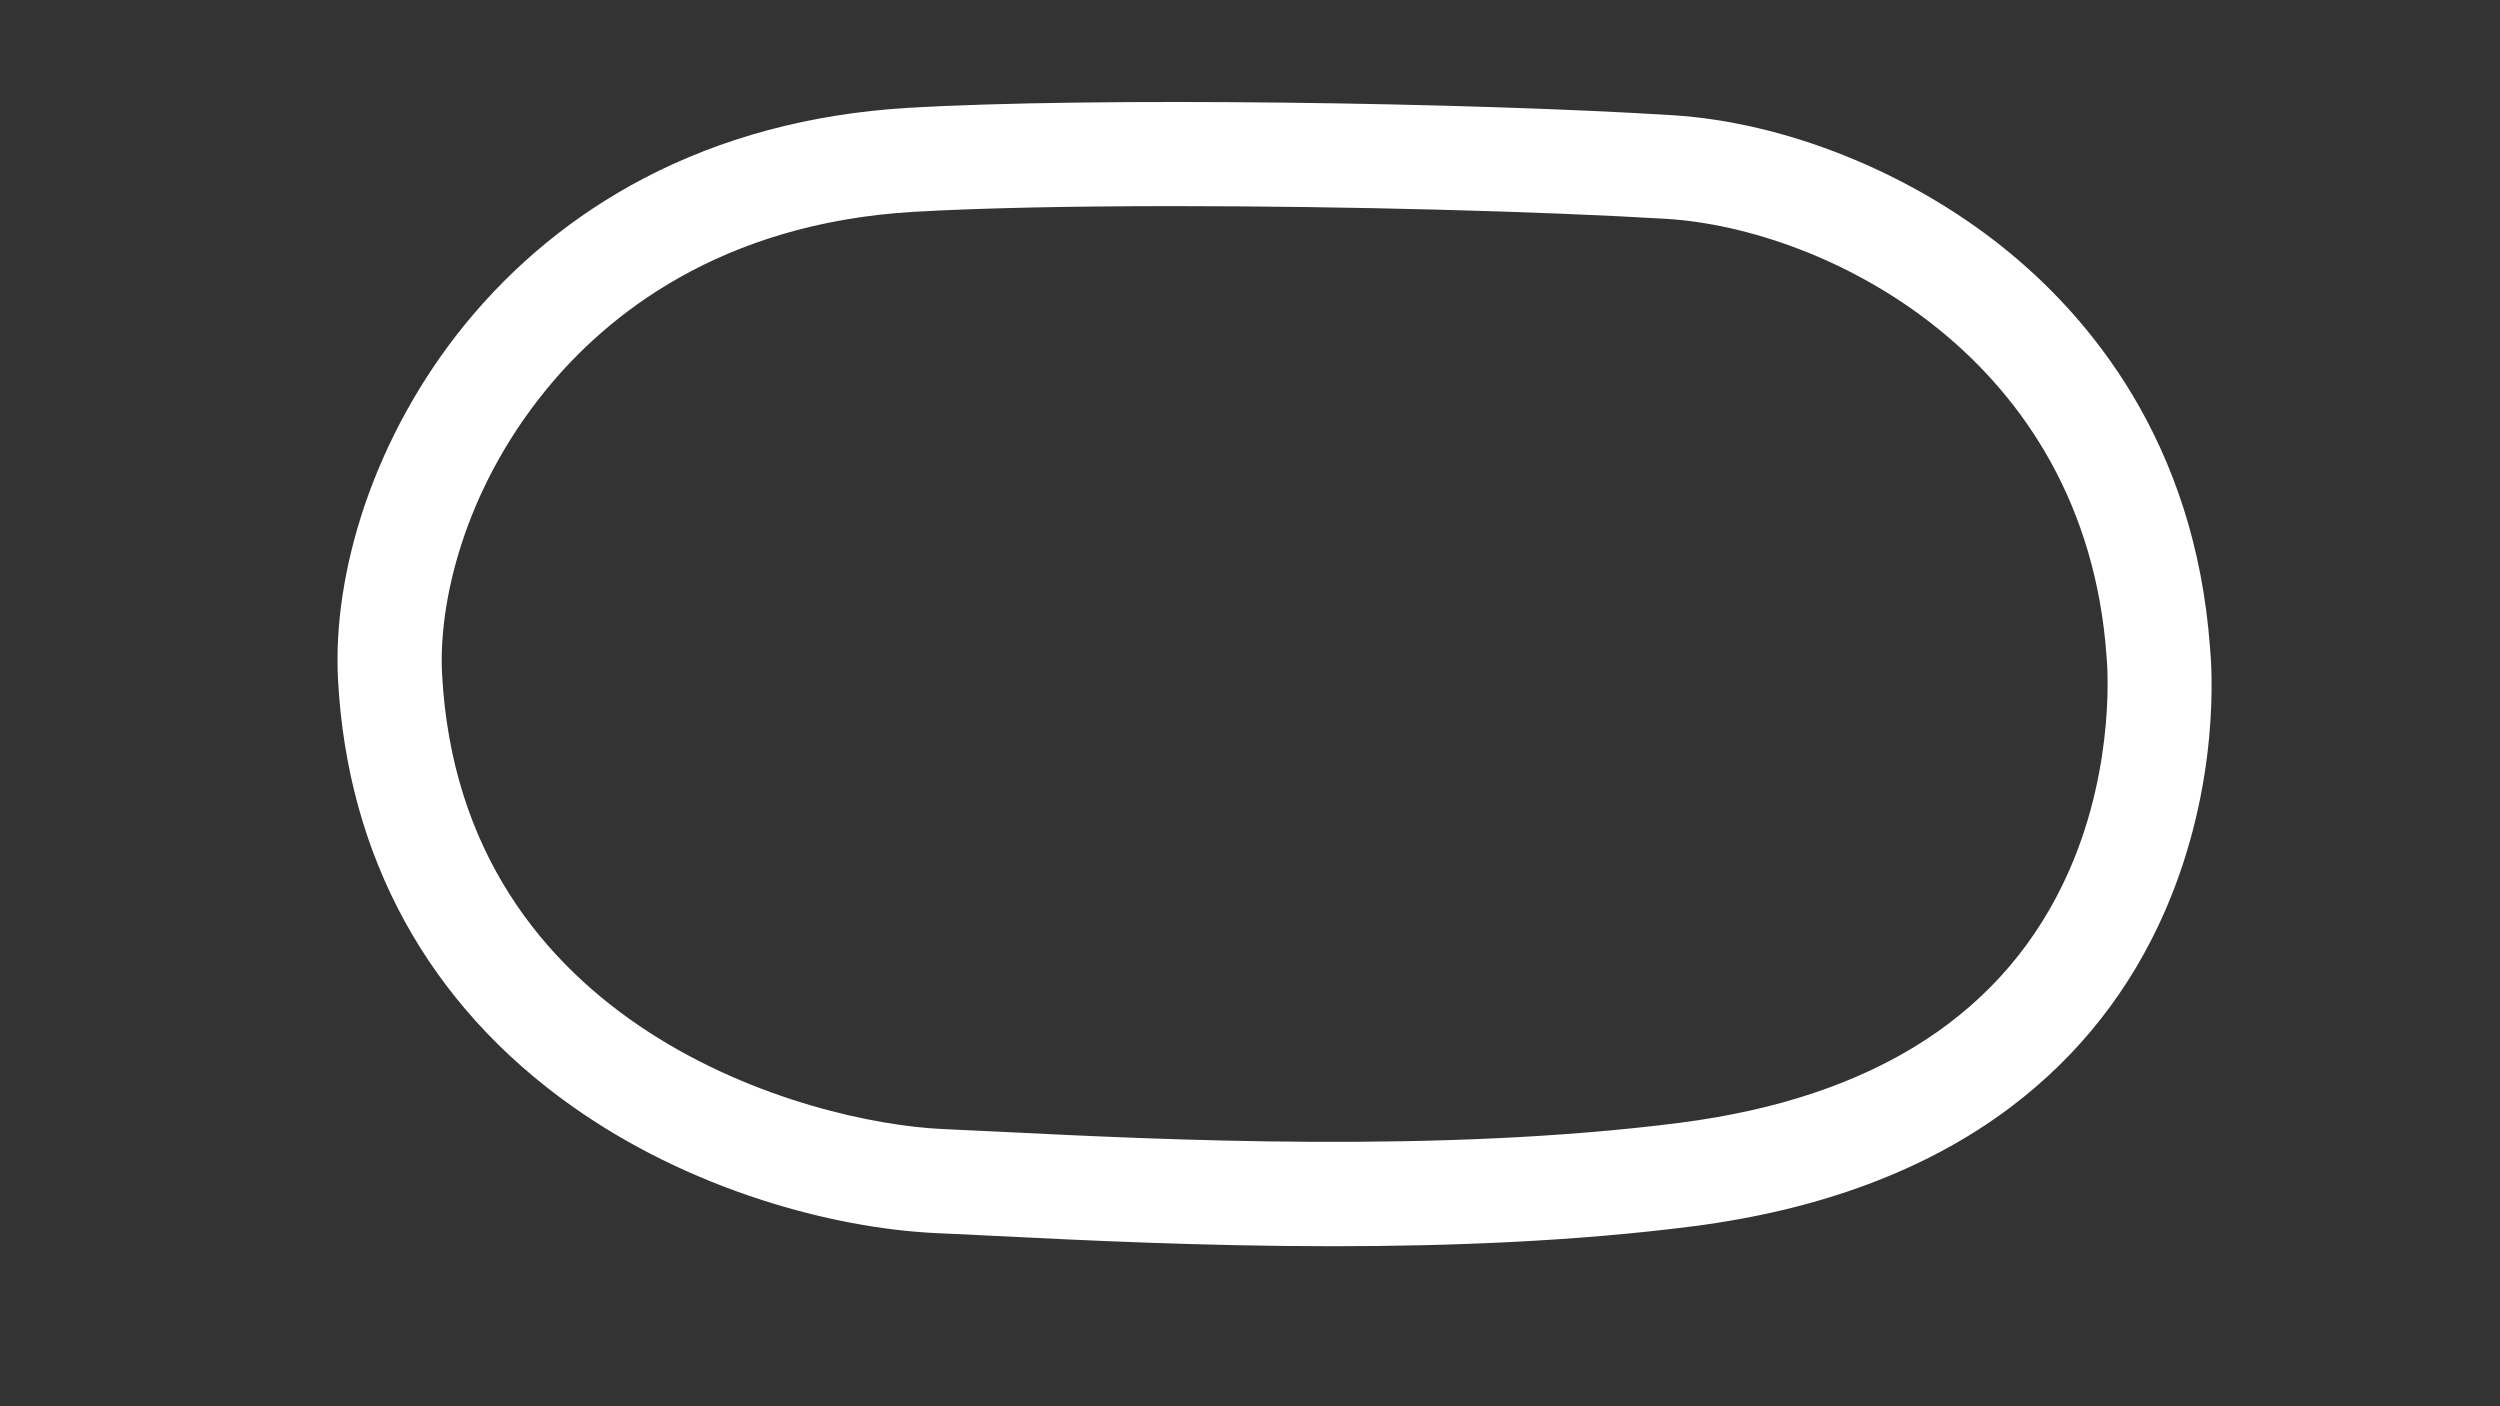 <?xml version="1.0" encoding="utf-8"?>
<!-- Generator: Adobe Illustrator 24.0.1, SVG Export Plug-In . SVG Version: 6.00 Build 0)  -->
<svg version="1.1" id="Charlotte_Dirt_Config" xmlns="http://www.w3.org/2000/svg" xmlns:xlink="http://www.w3.org/1999/xlink"
	 x="0px" y="0px" viewBox="0 0 1920 1080" style="enable-background:new 0 0 1920 1080;" xml:space="preserve">
<rect x="0" y="0" width="1920" height="1080" fill="#333333" stroke="none"/>
<style type="text/css">
	.st0{fill:#FFFFFF;}
</style>
<title>active</title>
<path class="st0" d="M1023.7,957.1c-100.3,0-193-4.6-261.4-8c-15.2-0.8-29.6-1.5-42-2c-42.6-1.9-89.2-10.7-134.9-25.4
	c-53.6-17.3-102.7-41.5-145.9-72C329,771.5,266.8,658.1,259.6,521.8c-2.2-41.6,4.9-87.8,20.5-133.8c16.8-49.4,43.2-97.2,76.4-138.1
	c38.1-46.9,84.5-84.9,137.9-112.9c60-31.4,128-49.6,202-54.1c143.7-8.6,434.3-4.1,588.4,5.6c85.8,5.4,180.3,43.1,252.8,100.9
	c66.5,53,148.2,149.6,159.7,308.2c1.3,13.2,8.3,103.6-34.5,201.9c-26.4,60.6-66.3,111.3-118.5,150.7c-63.9,48.2-146.1,79-244.2,91.6
	C1209.9,953.4,1113.8,957.1,1023.7,957.1z M901.4,158.3c-77.1,0-148.4,1.4-200.1,4.4c-148.6,8.9-235.7,79.7-282.6,137.5
	c-62.7,77.3-82,163-79.2,217.3c14.4,273.2,282.3,345,384.4,349.6c12.6,0.6,27.1,1.3,42.4,2c127.2,6.3,340,16.8,523.8-6.8l0,0
	c150.3-19.3,251-84.5,299.1-193.9c36.5-83.1,28.8-162.5,28.7-163.3l-0.1-1.4c-16.5-230.1-215.9-328-337.7-335.6
	C1183.8,162.3,1034.1,158.3,901.4,158.3z M1657.5,501L1657.5,501L1657.5,501z"/>
</svg>
